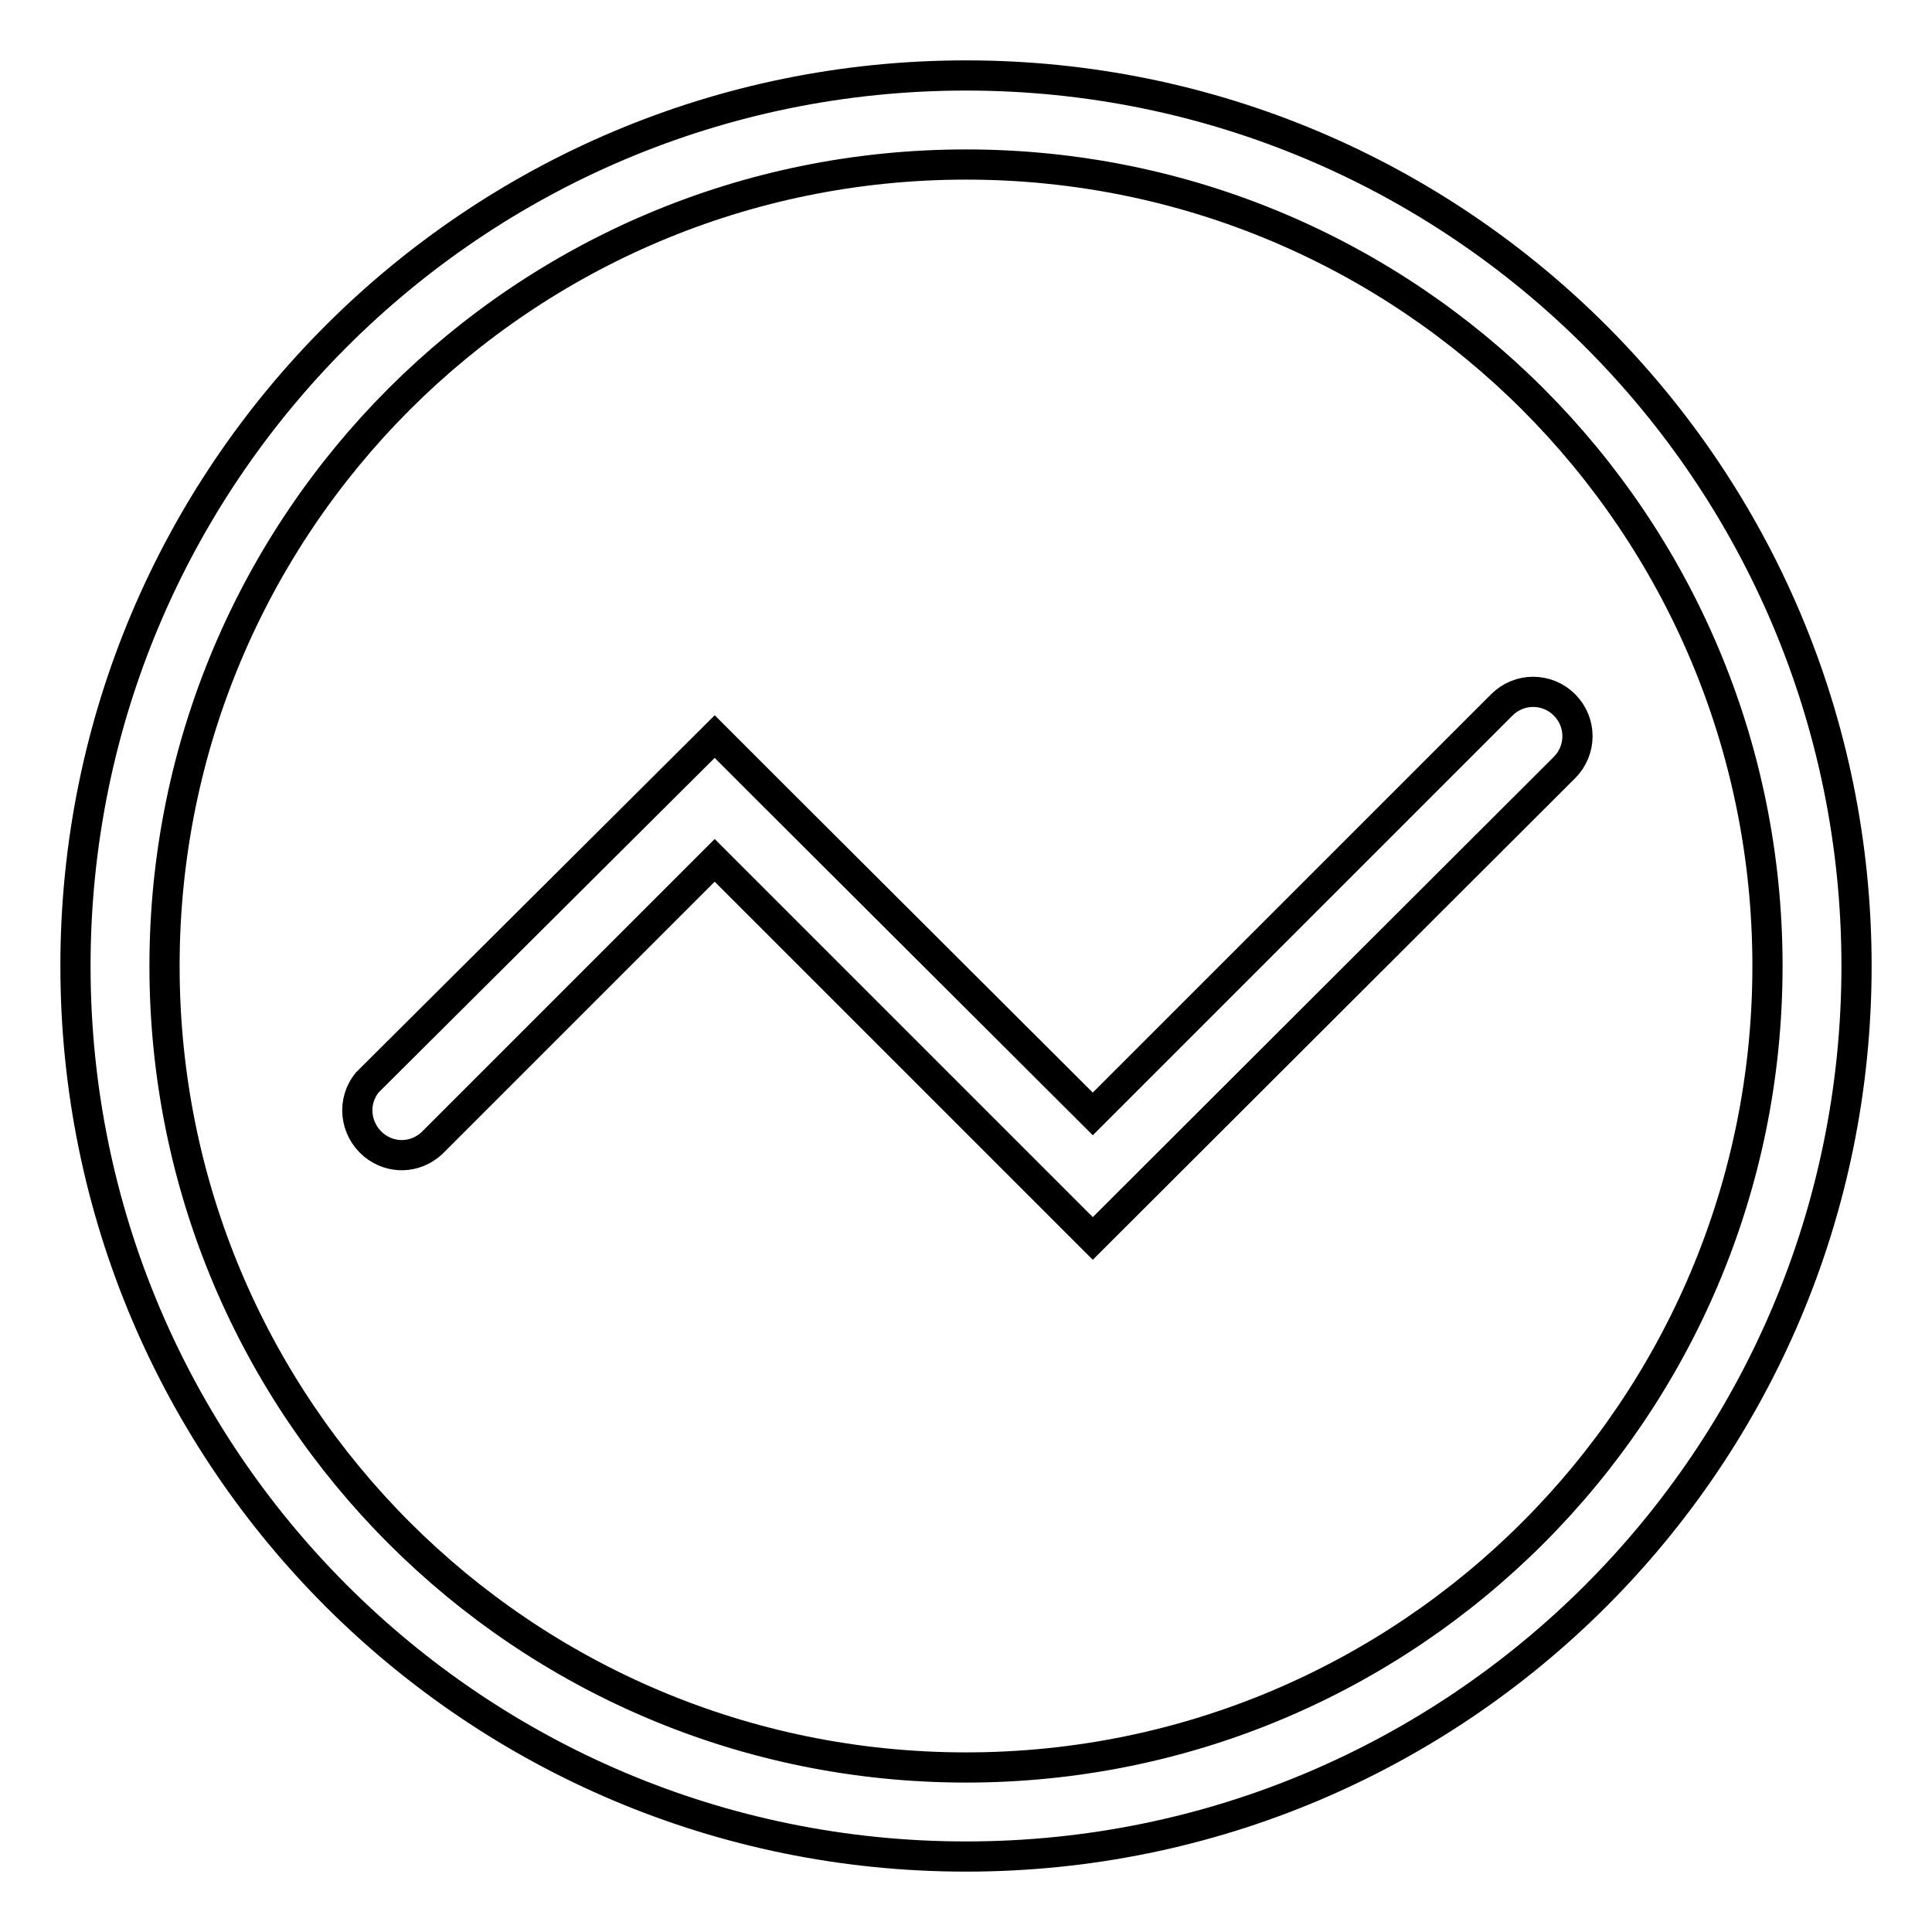 <?xml version="1.0" encoding="utf-8"?>
<!-- Svg Vector Icons : http://www.onlinewebfonts.com/icon -->
<!DOCTYPE svg PUBLIC "-//W3C//DTD SVG 1.1//EN" "http://www.w3.org/Graphics/SVG/1.1/DTD/svg11.dtd">
<svg version="1.1" xmlns="http://www.w3.org/2000/svg" xmlns:xlink="http://www.w3.org/1999/xlink" x="0px" y="0px" viewBox="0 0 256 256" enable-background="new 0 0 256 256" xml:space="preserve">
<g> <path stroke-width="4" fill-opacity="0" stroke="#000000"  d="M128,10C62.8,10,10,62.8,10,128c0,65.2,52.8,118,118,118c65.2,0,118-52.8,118-118C246,62.8,193.2,10,128,10 z M128,234.2c-58.7,0-106.2-47.5-106.2-106.2S69.3,21.8,128,21.8S234.2,69.3,234.2,128S186.7,234.2,128,234.2L128,234.2z"/> <path stroke-width="4" fill-opacity="0" stroke="#000000"  d="M207.3,93.4c-2.3-2.3-6-2.3-8.3,0l-54.2,54.2L103,105.9l-8.3-8.3l-46,45.8c-2.1,2.5-1.7,6.2,0.8,8.3 c2.3,1.9,5.5,1.8,7.7-0.2l37.5-37.5l50.1,50.1l62.5-62.4C209.6,99.4,209.6,95.7,207.3,93.4L207.3,93.4z"/></g>
</svg>